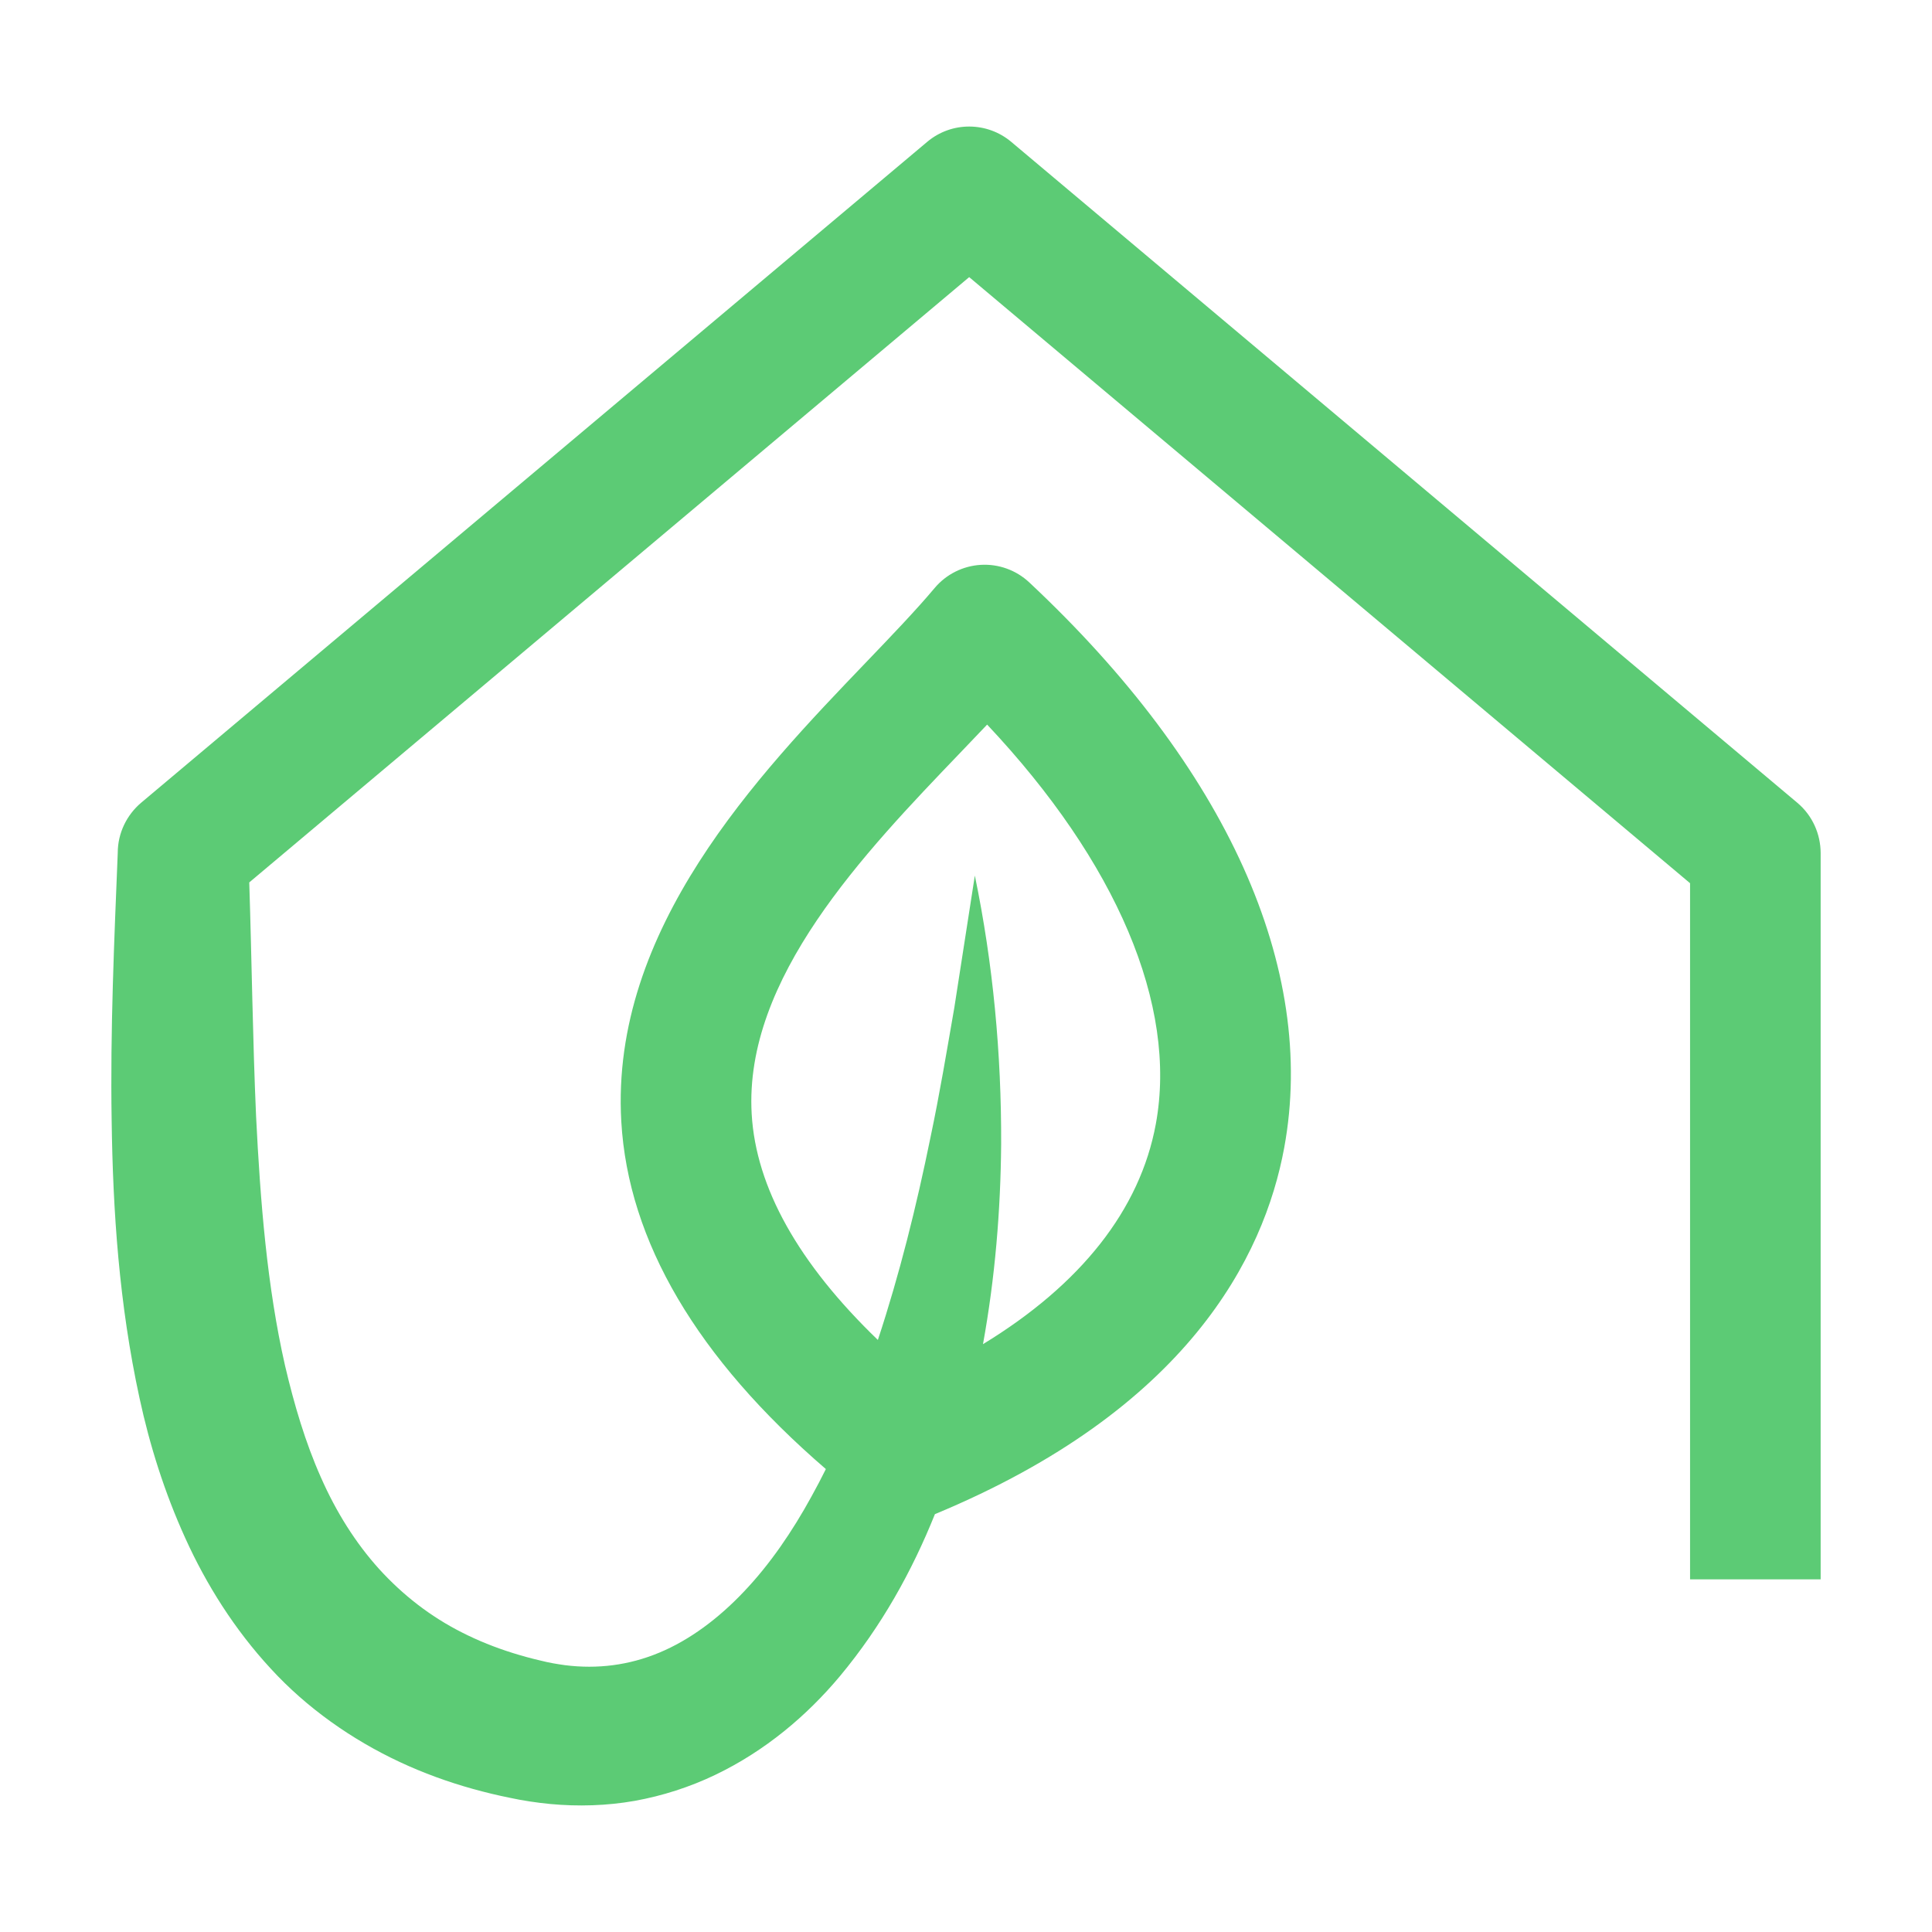 <?xml version="1.0" encoding="UTF-8"?>
<svg xmlns="http://www.w3.org/2000/svg" version="1.1" viewBox="0 0 2122 2122">
  <defs>
    <style>
      .cls-1 {
        fill: #5ccb75;
      }

      .cls-2 {
        isolation: isolate;
      }
    </style>
  </defs>
  <!-- Generator: Adobe Illustrator 28.6.0, SVG Export Plug-In . SVG Version: 1.2.0 Build 709)  -->
  <g>
    <g id="Livello_1">
      <g class="cls-2">
        <g id="Livello_2">
          <path class="cls-1" d="M1974.15,881.78L1110.67,155.8c-26.18-22.04-65.21-22.78-92.29,0L154.9,881.78c-15.49,13.16-25.57,32.98-25.57,54.89v.05c-3.86,96.12-8.32,194.12-6.7,293.88,1.36,99.76,8.16,201.62,30.61,304.96,11.14,51.64,27.36,103.5,50.41,154.16,22.94,50.57,53.88,99.92,93.7,142.99,39.61,43.26,89.24,78.02,141.63,102.53,26.25,12.28,53.26,22.04,80.4,29.6,13.58,3.77,27.21,7.08,40.81,9.8,13.29,2.91,29.37,5.36,44.3,6.78,30.48,2.85,61.88,1.96,92.61-3.45,30.69-5.53,60.56-15.19,88.13-28.39,55.36-26.45,101.1-65.37,137.1-108.34,46.16-55.38,79.5-115.89,104.54-178.19,276.83-114.85,361.51-282.13,383.66-402.56,36.26-197.18-63.18-417.66-280.05-620.82-14.38-13.46-33.67-20.44-53.3-19.26-19.66,1.18-37.97,10.38-50.64,25.46-20.49,24.4-47.19,52.24-75.45,81.72-118.51,123.59-280.83,292.86-268.7,504.16,7.56,131.57,83.25,259.91,224.69,381.79-5.07,10.2-10.31,20.26-15.79,30.11-21.2,38.73-45.79,74.62-74.06,104.34-28.17,29.8-59.73,53.26-93,67.15-33.3,13.9-67.98,18.29-103.64,13.8-9.22-1.29-17.18-2.59-27.56-5.22-10.15-2.34-20.07-5.11-29.81-8.14-19.47-6.1-38.08-13.55-55.57-22.45-35.1-17.69-65.32-41.34-91.27-69.86-25.87-28.65-47.24-62.69-63.98-100.75-16.9-37.99-29.25-79.57-39.35-122.7-19.68-86.62-27.12-179.6-31.79-273.92-3.7-84.06-4.7-169.7-7.49-256.7l790.73-664.82,791.77,665.68v764.62h143.43v-798.02c-.11-20.32-8.79-40.79-25.57-54.89l.02.02ZM825.6,1223.52c-8.55-148.91,123.18-286.29,229.04-396.68,10.08-10.52,19.98-20.84,29.57-30.98,142.17,150.98,209.27,308.22,185.29,438.66-17.32,94.13-82.37,176.34-189.84,241.83,13.3-73.14,19.33-146.6,19.95-219.49.35-99.66-8.88-198.47-28.9-295.17l-22.54,145.05c-8.32,47.86-16.21,95.34-26.11,142.16-15.52,76.24-34.15,151.11-57.86,222.84-87.32-84.17-133.96-167.48-138.6-248.23Z"/>
        </g>
      </g>
    </g>
  </g>
</svg>